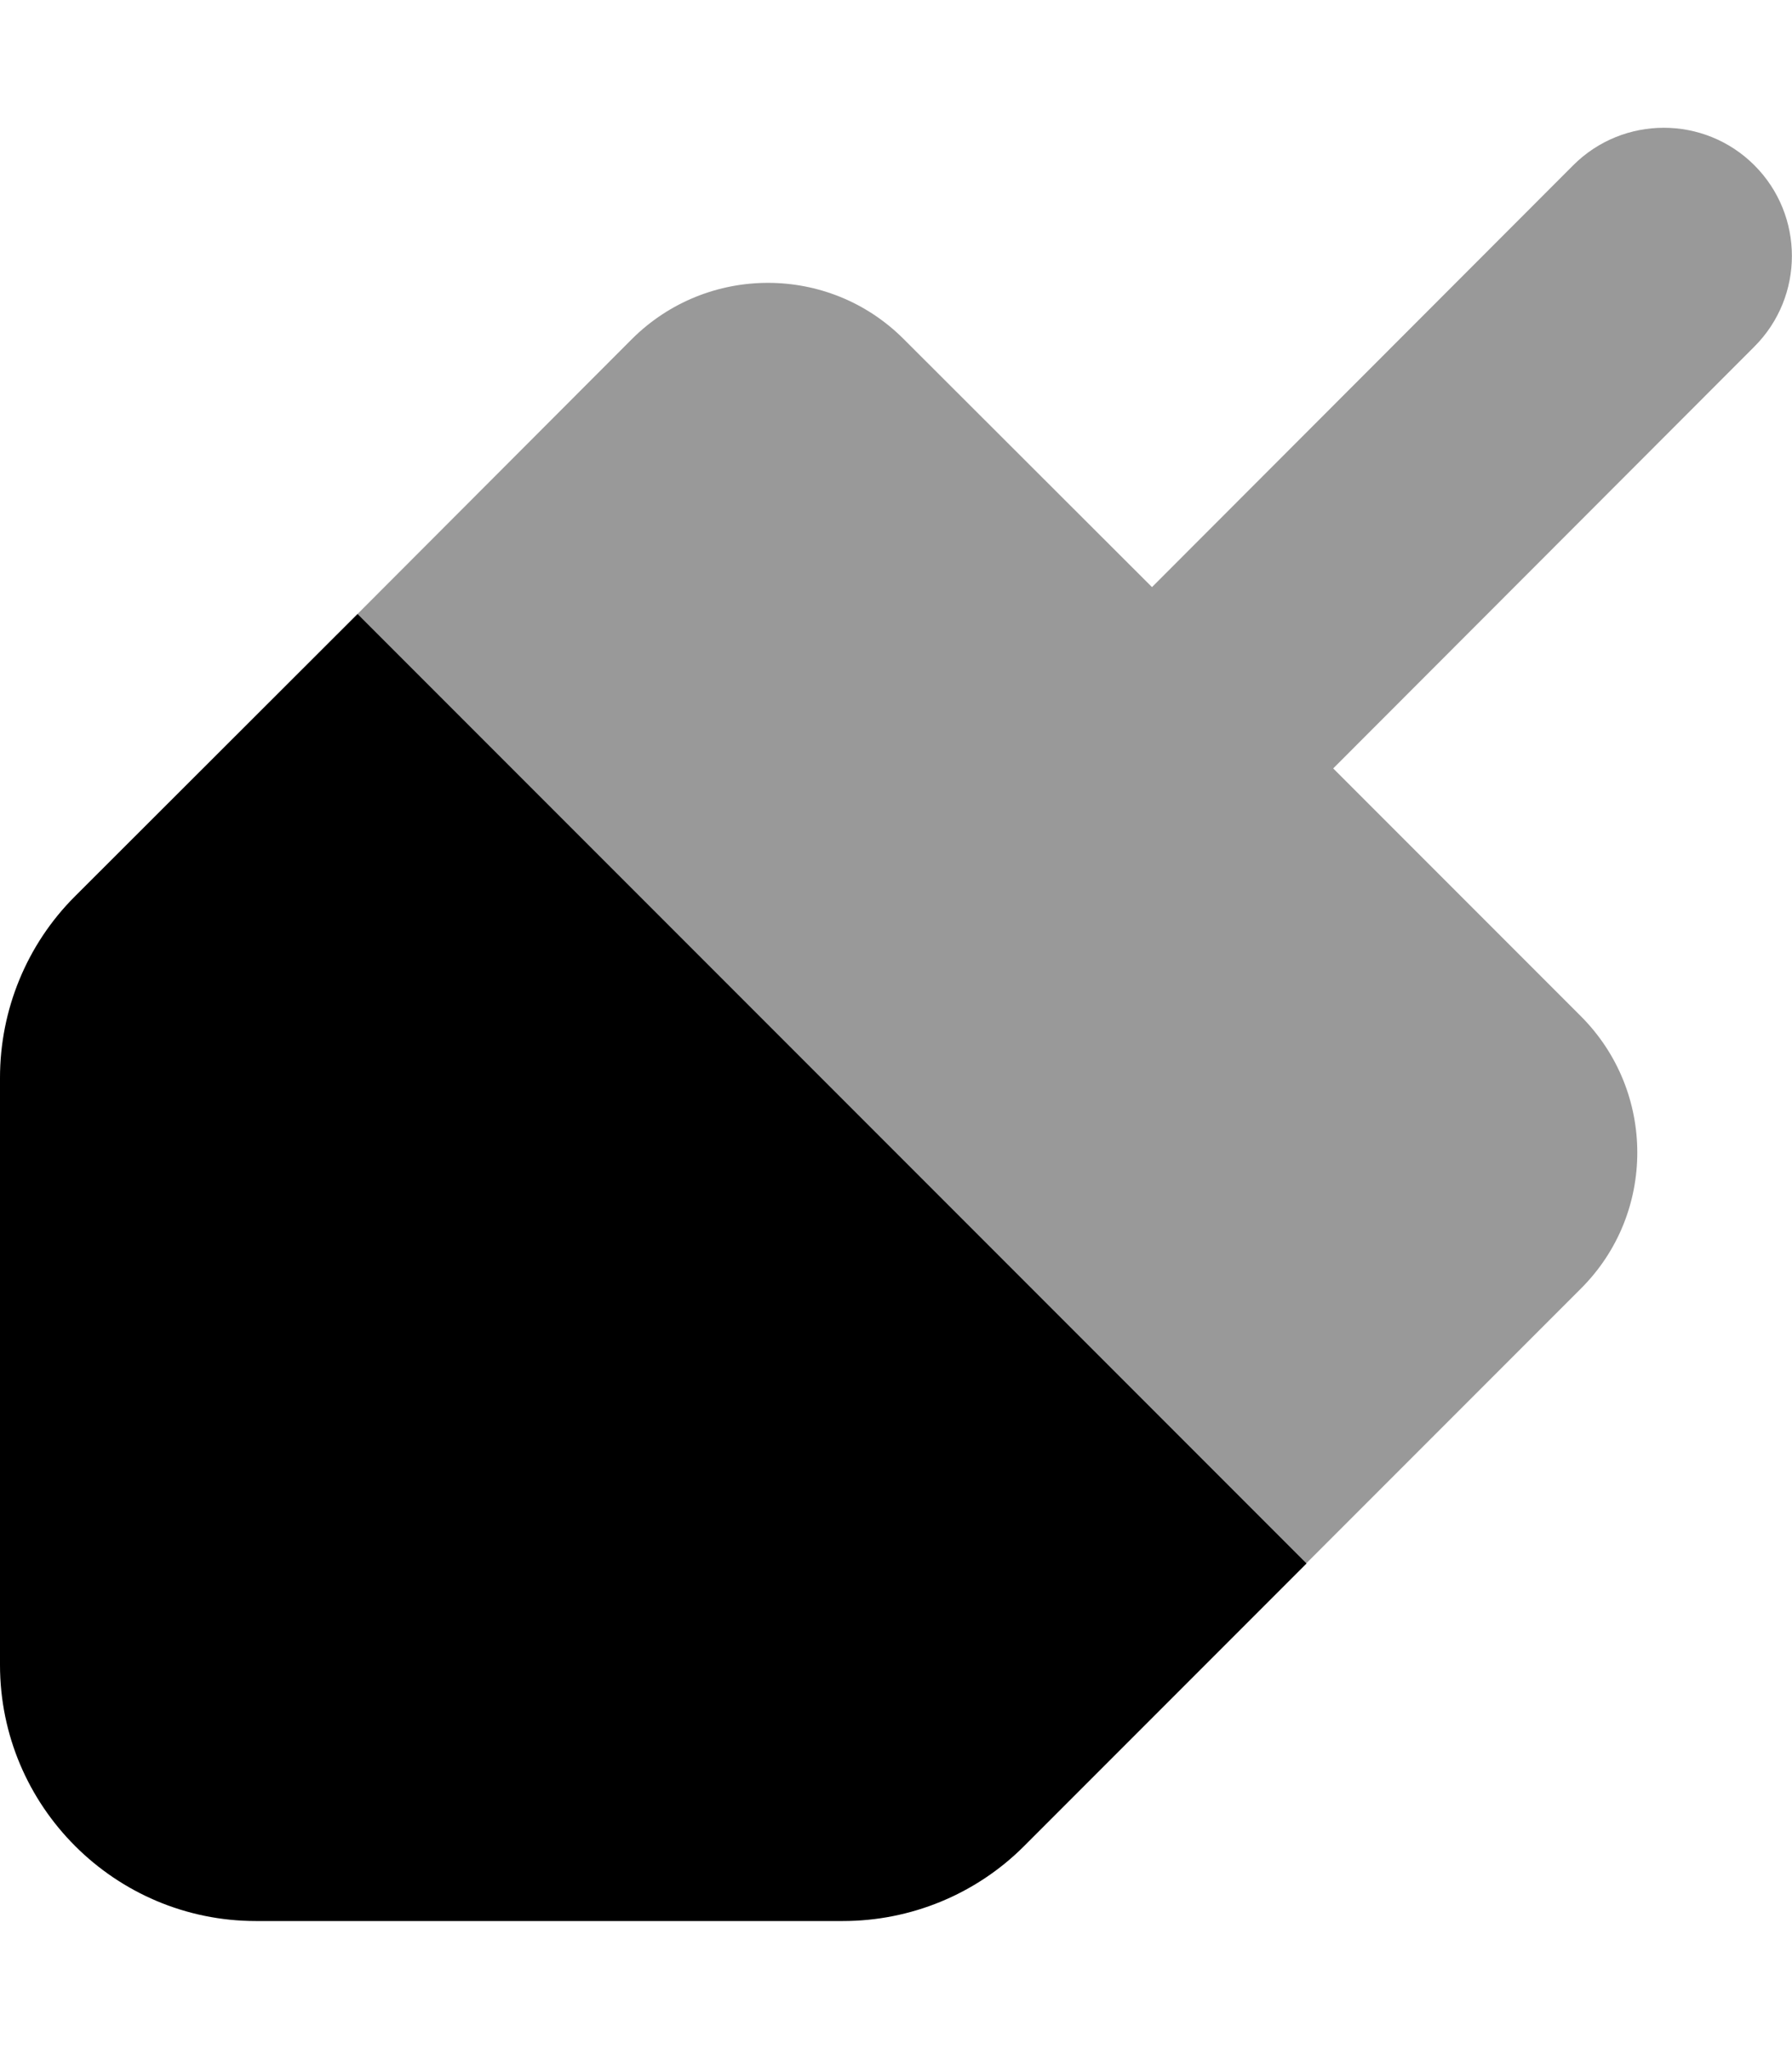 <svg xmlns="http://www.w3.org/2000/svg" viewBox="0 0 448 512"><!--! Font Awesome Pro 6.5.1 by @fontawesome - https://fontawesome.com License - https://fontawesome.com/license (Commercial License) Copyright 2023 Fonticons, Inc. --><defs><style>.fa-secondary{opacity:.4}</style></defs><path class="fa-secondary" d="M438.6 86.6c12.5-12.5 12.5-32.8 0-45.3s-32.8-12.5-45.3 0L288 146.7 225.9 84.7c-18.7-18.7-49.1-18.7-67.9 0L89.4 153.4 326.6 390.6l68.7-68.7c18.7-18.7 18.7-49.1 0-67.9L333.3 192 438.6 86.6z"/><path class="fa-primary" d="M326.6 390.6L89.4 153.4 18.7 224C6.7 236 0 252.3 0 269.3V416c0 35.3 28.7 64 64 64H210.7c17 0 33.3-6.7 45.3-18.7l70.6-70.6z"/></svg>
